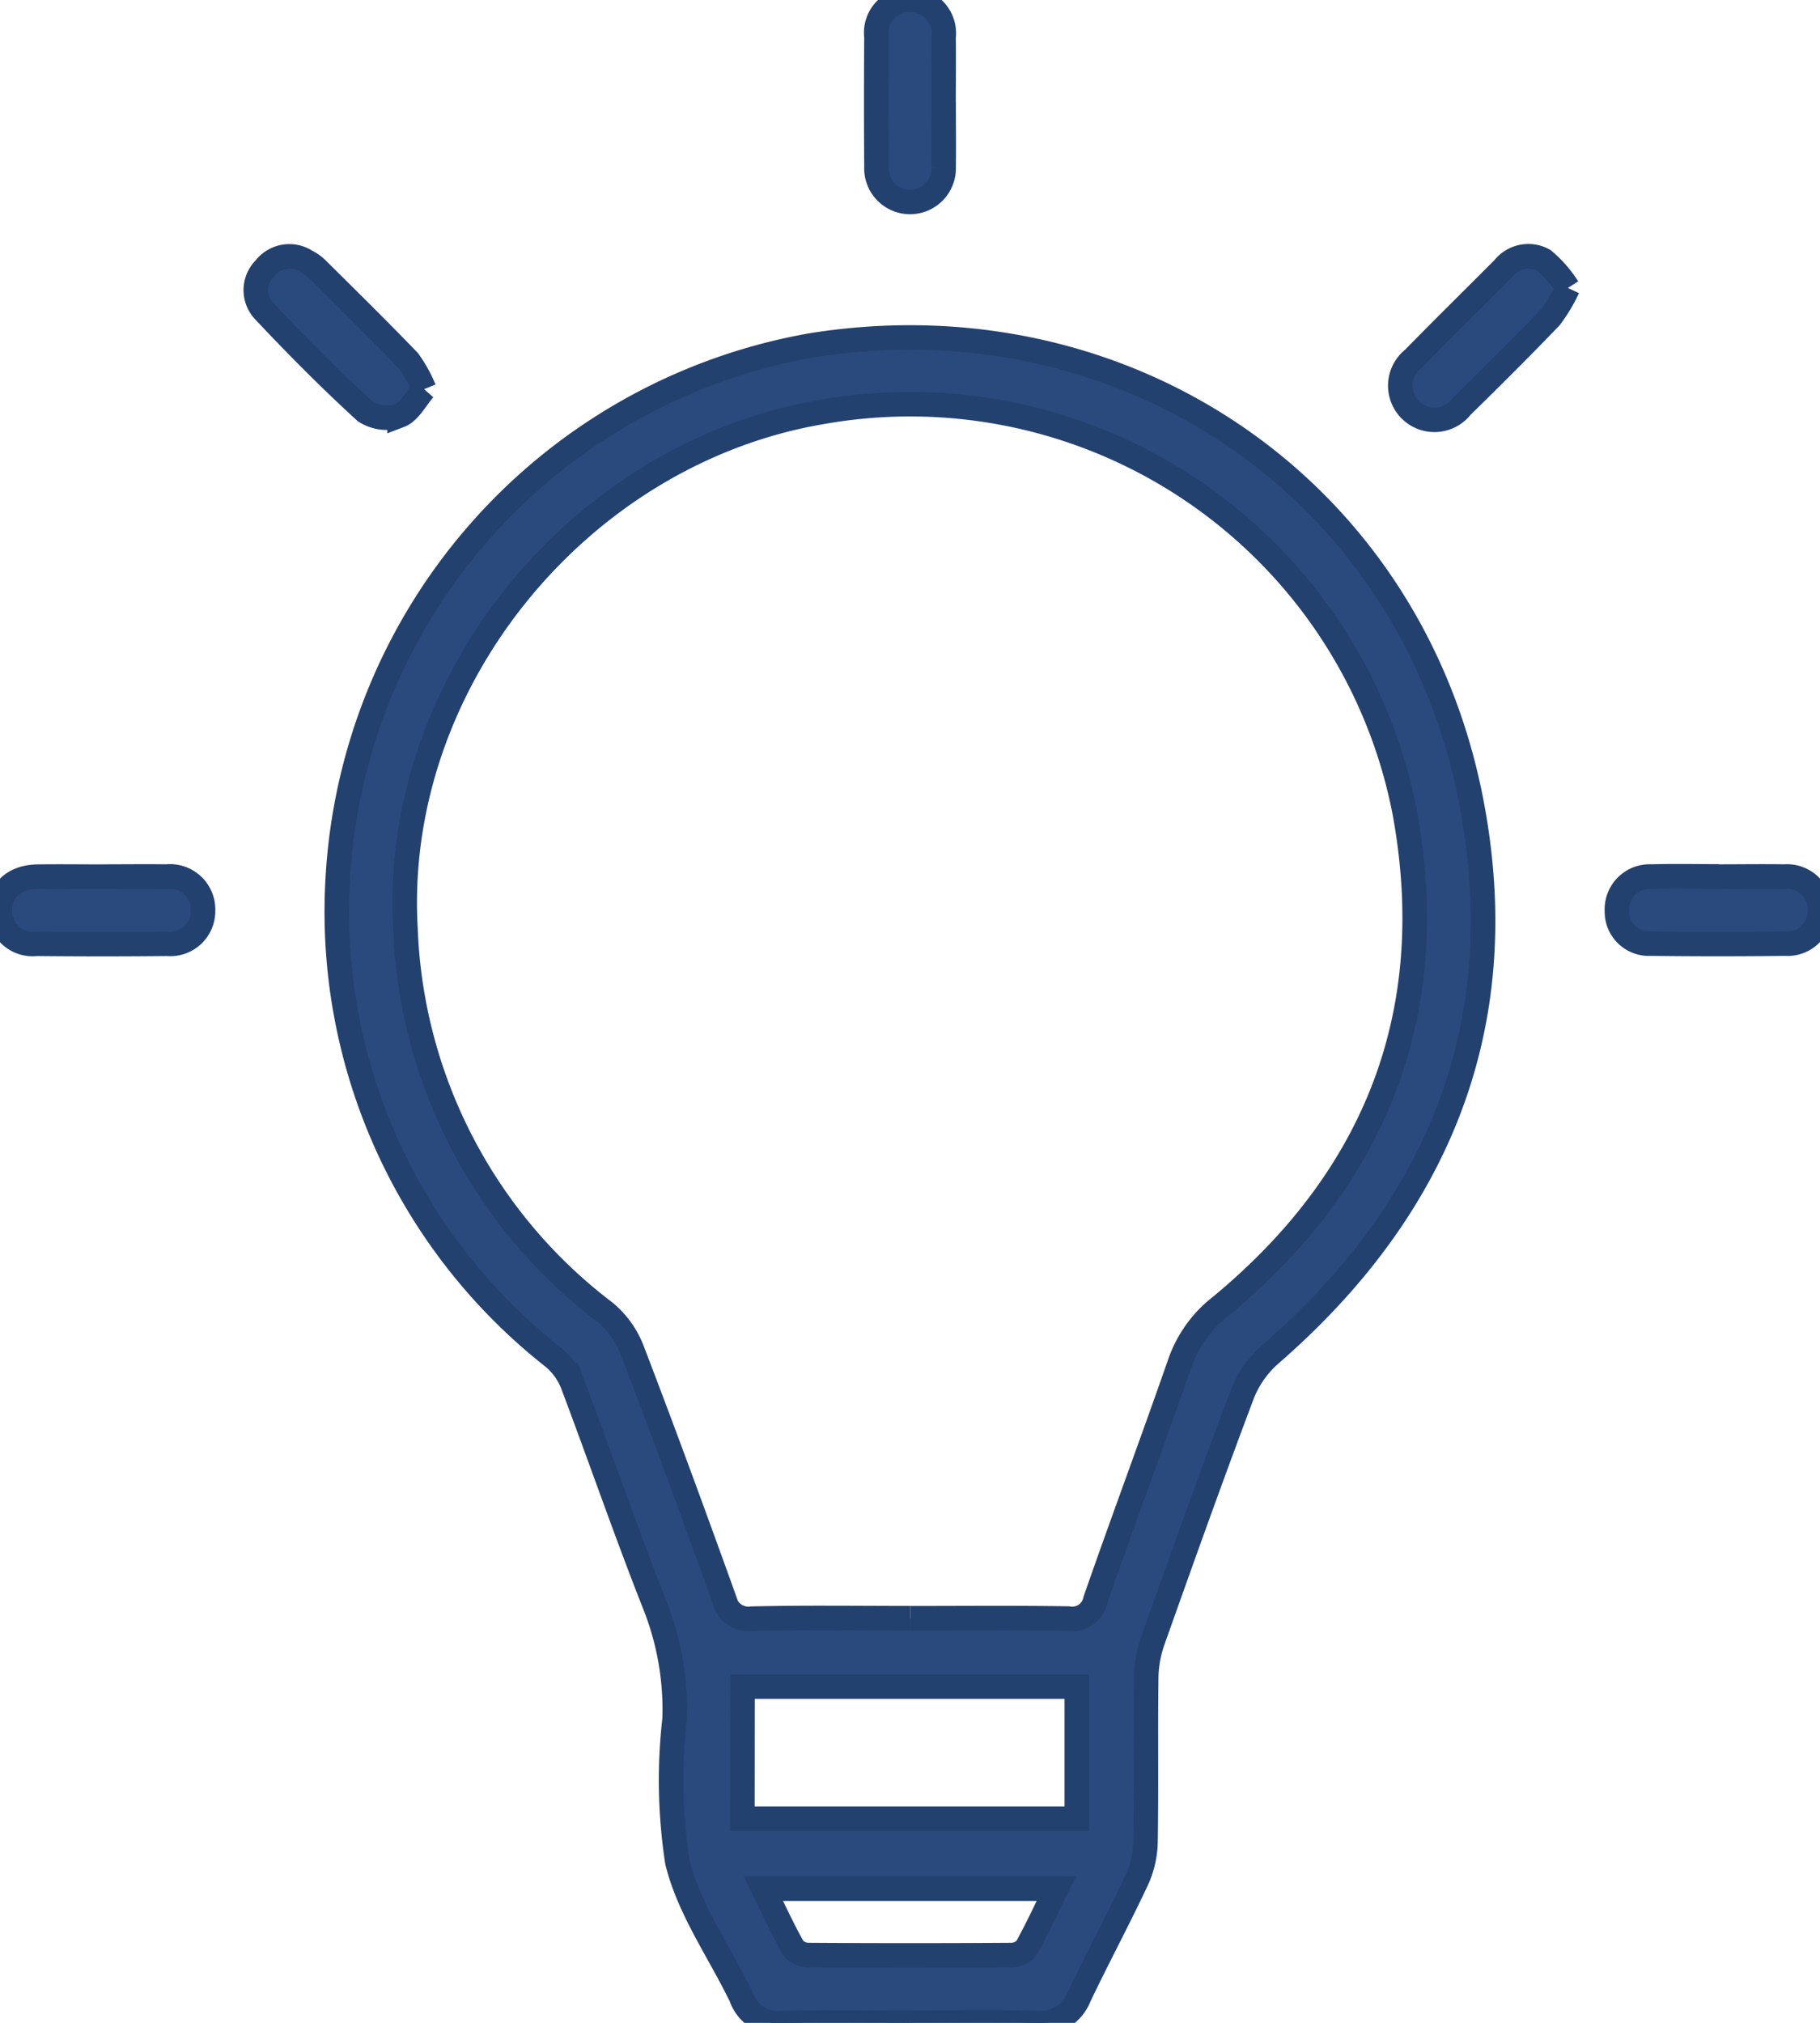 <?xml version="1.0" encoding="UTF-8"?> <svg xmlns="http://www.w3.org/2000/svg" xmlns:xlink="http://www.w3.org/1999/xlink" id="lamp" width="74.18" height="82.455" viewBox="0 0 74.18 82.455"><defs><clipPath id="clip-path"><rect id="Rectangle_931" data-name="Rectangle 931" width="74.18" height="82.455" fill="#2a497d" stroke="#23416f" stroke-width="1"></rect></clipPath></defs><g id="Group_440" data-name="Group 440" clip-path="url(#clip-path)"><path id="Path_1266" data-name="Path 1266" d="M56.626,102c-1.718,0-3.435-.028-5.152.012a1.6,1.6,0,0,1-1.73-1.1.841.841,0,0,0-.042-.075c-.881-1.794-2.091-3.508-2.549-5.4a21.961,21.961,0,0,1-.11-5.815,11.575,11.575,0,0,0-.847-4.749c-1.16-2.947-2.192-5.944-3.311-8.907a2.707,2.707,0,0,0-.773-1.079,23.1,23.1,0,0,1-8.8-19.495A23.388,23.388,0,0,1,52.6,33.635c12.761-2.053,24.388,5.788,26.89,18.476,1.783,9.043-1.212,16.6-8.153,22.634a4.214,4.214,0,0,0-1.147,1.614c-1.261,3.338-2.459,6.7-3.653,10.062a4.731,4.731,0,0,0-.273,1.494c-.029,2.233.009,4.466-.028,6.7a3.917,3.917,0,0,1-.349,1.554c-.75,1.6-1.59,3.166-2.353,4.764a1.7,1.7,0,0,1-1.754,1.076c-1.717-.041-3.435-.012-5.152-.012m.016-16.482c2.146,0,4.293-.021,6.439.013a.961.961,0,0,0,1.109-.756c1.125-3.234,2.325-6.442,3.451-9.676A5,5,0,0,1,69.3,72.8c6.362-5.257,8.989-12.012,7.5-20.134A20.531,20.531,0,0,0,53.1,36.337c-9.913,1.649-17.611,11.037-17.026,21.089A20.568,20.568,0,0,0,44.2,73.038a3.769,3.769,0,0,1,1.112,1.547c1.288,3.358,2.525,6.736,3.742,10.119a1.015,1.015,0,0,0,1.144.828c2.145-.05,4.292-.019,6.439-.019m-6.831,8.174H63.436V88.3H49.811Zm.857,2.85c.426.865.79,1.664,1.219,2.427a.833.833,0,0,0,.631.279q4.119.028,8.239,0a.83.83,0,0,0,.63-.28c.428-.764.792-1.563,1.217-2.426Z" transform="translate(-19.547 -19.554)" fill="#2a497d" stroke="#23416f" stroke-width="1"></path><path id="Path_1267" data-name="Path 1267" d="M32.1,30.729c-.346.393-.6.924-1,1.075a1.62,1.62,0,0,1-1.4-.169c-1.431-1.306-2.8-2.689-4.127-4.1a1.236,1.236,0,0,1,.034-1.723,1.256,1.256,0,0,1,1.694-.287,1.74,1.74,0,0,1,.418.292c1.255,1.246,2.517,2.486,3.744,3.76a5.639,5.639,0,0,1,.639,1.151" transform="translate(-14.814 -14.866)" fill="#2a497d" stroke="#23416f" stroke-width="1"></path><path id="Path_1268" data-name="Path 1268" d="M145,26.569a6.715,6.715,0,0,1-.713,1.193c-1.186,1.236-2.4,2.444-3.625,3.644a1.392,1.392,0,1,1-1.965-1.944c1.219-1.244,2.462-2.465,3.689-3.7a1.281,1.281,0,0,1,1.628-.323A4.923,4.923,0,0,1,145,26.569" transform="translate(-81.097 -14.832)" fill="#2a497d" stroke="#23416f" stroke-width="1"></path><path id="Path_1269" data-name="Path 1269" d="M89.228,4.172c0,.884.012,1.768,0,2.652A1.369,1.369,0,1,1,86.492,6.8q-.019-2.652,0-5.3A1.332,1.332,0,0,1,87.867,0,1.355,1.355,0,0,1,89.225,1.52c.012.884,0,1.768,0,2.652" transform="translate(-50.768 0)" fill="#2a497d" stroke="#23416f" stroke-width="1"></path><path id="Path_1270" data-name="Path 1270" d="M4.207,86.514c.858,0,1.717-.012,2.575,0a1.349,1.349,0,0,1,1.493,1.4,1.334,1.334,0,0,1-1.46,1.339q-2.661.028-5.322,0A1.332,1.332,0,0,1,0,87.865c.014-.819.593-1.335,1.546-1.348.887-.012,1.774,0,2.661,0" transform="translate(0 -50.784)" fill="#2a497d" stroke="#23416f" stroke-width="1"></path><path id="Path_1271" data-name="Path 1271" d="M163.739,86.511c.887,0,1.775-.014,2.661,0a1.348,1.348,0,0,1,1.46,1.344,1.321,1.321,0,0,1-1.41,1.388q-2.747.035-5.494,0a1.3,1.3,0,0,1-1.372-1.333,1.336,1.336,0,0,1,1.408-1.4c.915-.025,1.832-.006,2.747-.006" transform="translate(-93.68 -50.781)" fill="#2a497d" stroke="#23416f" stroke-width="1"></path></g></svg> 